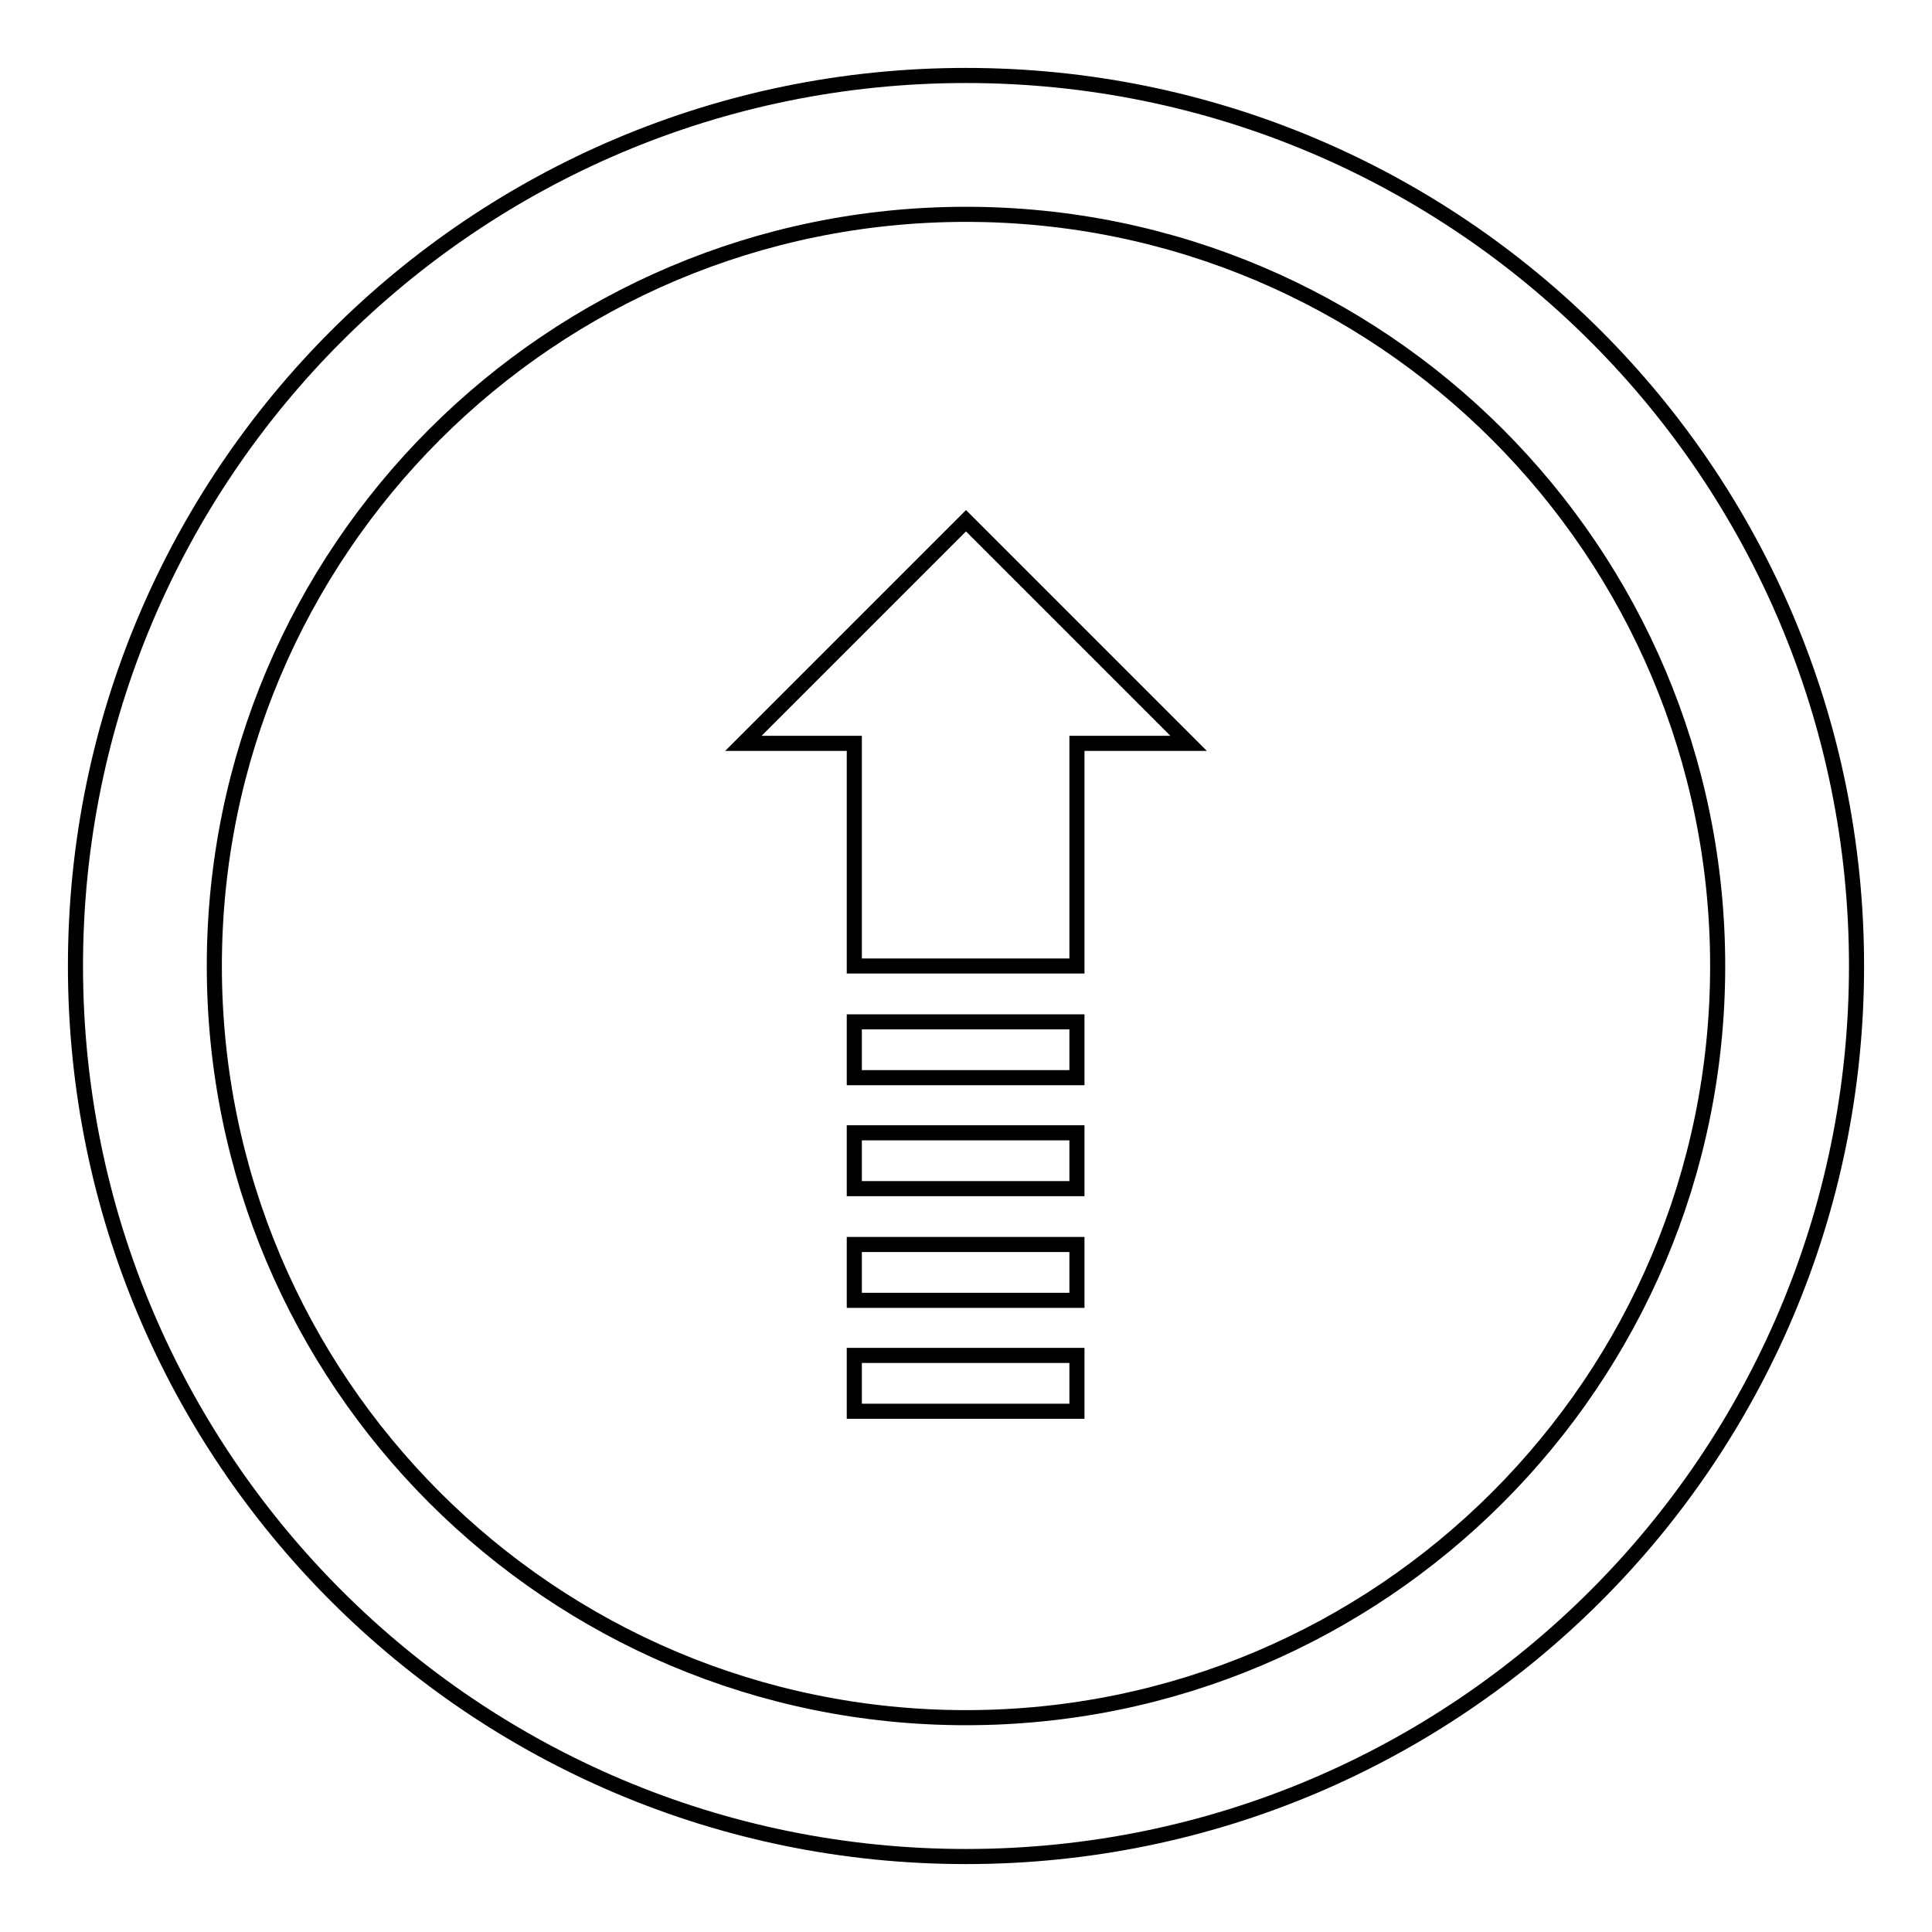 <?xml version="1.0" encoding="utf-8"?>
<!-- Svg Vector Icons : http://www.onlinewebfonts.com/icon -->
<!DOCTYPE svg PUBLIC "-//W3C//DTD SVG 1.1//EN" "http://www.w3.org/Graphics/SVG/1.1/DTD/svg11.dtd">
<svg version="1.1" xmlns="http://www.w3.org/2000/svg" xmlns:xlink="http://www.w3.org/1999/xlink" x="0px" y="0px" viewBox="0 0 256 256" enable-background="new 0 0 256 256" xml:space="preserve">
<g> <path stroke-width="2" fill-opacity="0" stroke="#000000"  d="M246,128c0-65.2-52.8-118-118-118C62.8,10,10,62.8,10,128c0,65.2,52.8,118,118,118 C193.2,246,246,193.2,246,128z M28.4,128c0-55,44.6-99.6,99.6-99.6S227.6,73,227.6,128S183,227.6,128,227.6S28.4,183,28.4,128z  M113.2,179.6h29.5v7.4h-29.5V179.6z M113.2,164.9h29.5v7.4h-29.5V164.9z M113.2,150.1h29.5v7.4h-29.5V150.1z M157.5,98.5L128,69 L98.5,98.5h14.7V128h29.5V98.5H157.5z M113.2,135.4h29.5v7.4h-29.5V135.4z"/></g>
</svg>
